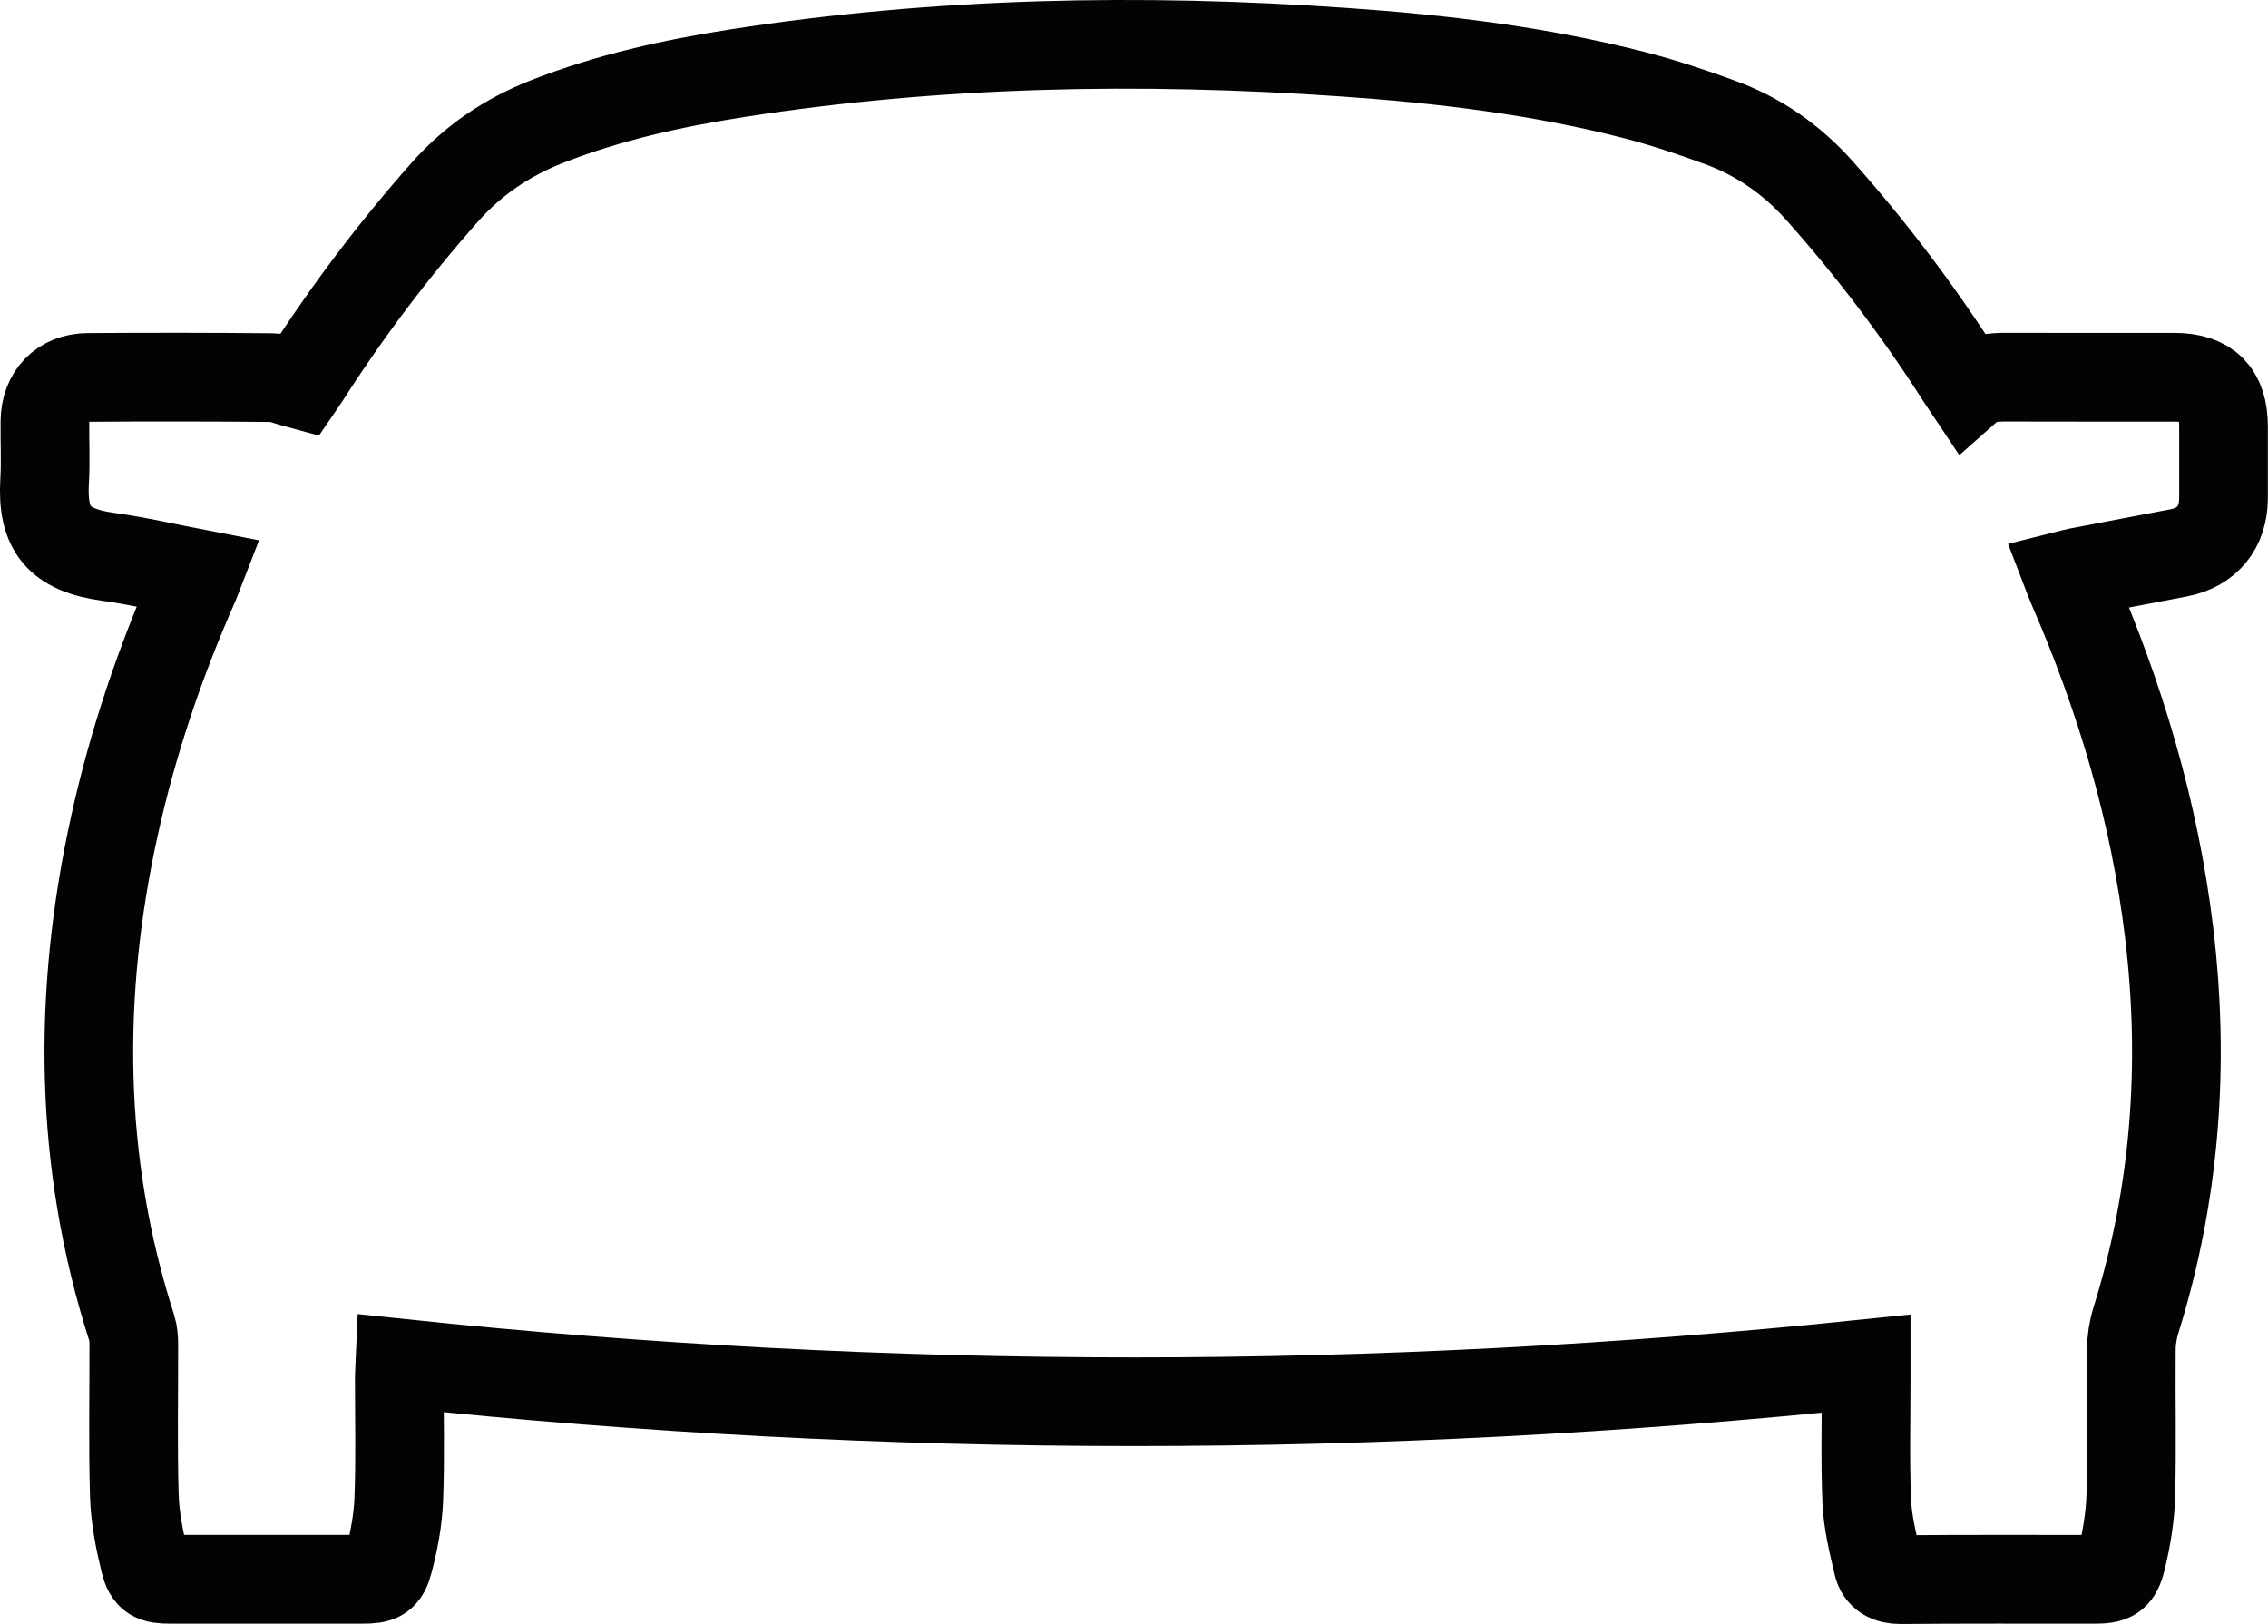 <?xml version="1.0" encoding="utf-8"?><!DOCTYPE svg PUBLIC "-//W3C//DTD SVG 1.1//EN" "http://www.w3.org/Graphics/SVG/1.1/DTD/svg11.dtd"><svg version="1.1" id="Layer_1" xmlns="http://www.w3.org/2000/svg" xmlns:xlink="http://www.w3.org/1999/xlink" x="0px" y="0px"  width="51.146px" height="36.619px" viewBox="0 0 51.146 36.619" enable-background="new 0 0 51.146 36.619" xml:space="preserve"><path fill="none" stroke="#020304" stroke-width="2" stroke-miterlimit="10" d="M4.475,12.94c-0.702-0.135-1.368-0.292-2.043-0.385 c-1.107-0.153-1.489-0.625-1.426-1.703c0.027-0.448,0.001-0.9,0.007-1.351c0.006-0.587,0.38-0.985,0.965-0.99 c1.385-0.01,2.77-0.009,4.153,0.004c0.199,0.002,0.396,0.097,0.634,0.16C6.791,8.637,6.842,8.566,6.89,8.491 c0.941-1.47,1.989-2.859,3.148-4.166c0.644-0.725,1.412-1.236,2.304-1.586c1.383-0.542,2.822-0.861,4.282-1.088 c4.537-0.707,9.099-0.793,13.672-0.475c2.207,0.153,4.401,0.414,6.549,0.965c0.66,0.17,1.313,0.387,1.951,0.622 c0.875,0.321,1.616,0.839,2.242,1.543c1.168,1.312,2.222,2.707,3.167,4.185c0.053,0.083,0.107,0.165,0.174,0.265 c0.271-0.24,0.584-0.252,0.906-0.251c1.251,0.005,2.502,0.001,3.753,0.002c0.747,0.001,1.104,0.36,1.105,1.104 c0.001,0.542,0.002,1.085,0,1.627c-0.004,0.659-0.373,1.107-1.015,1.23c-0.761,0.147-1.522,0.291-2.284,0.437 c-0.063,0.012-0.128,0.032-0.22,0.055c0.037,0.096,0.065,0.179,0.101,0.259c1.088,2.498,1.862,5.085,2.19,7.798 c0.359,2.971,0.146,5.891-0.748,8.756c-0.065,0.209-0.101,0.438-0.103,0.66c-0.01,1.1,0.018,2.201-0.012,3.301 c-0.014,0.479-0.096,0.961-0.208,1.427c-0.099,0.405-0.22,0.452-0.63,0.452c-1.45,0-2.9-0.006-4.353,0.007 c-0.272,0.002-0.456-0.101-0.513-0.339c-0.108-0.467-0.229-0.941-0.25-1.418c-0.039-0.924-0.013-1.852-0.014-2.775 c0-0.092,0-0.184,0-0.338c-11.024,1.143-22.033,1.15-33.065-0.012c-0.006,0.138-0.014,0.228-0.014,0.316 c-0.001,0.916,0.023,1.834-0.012,2.752c-0.017,0.467-0.107,0.94-0.226,1.396c-0.093,0.365-0.212,0.41-0.583,0.41 c-1.451,0-2.902,0-4.354,0c-0.355,0-0.482-0.047-0.567-0.396c-0.119-0.489-0.219-0.995-0.234-1.498 c-0.033-1.133-0.009-2.269-0.012-3.401c-0.001-0.125-0.008-0.254-0.045-0.369C1.77,26.205,1.741,22.424,2.583,18.61 c0.414-1.879,1.03-3.691,1.807-5.451C4.416,13.101,4.437,13.038,4.475,12.94z"/></svg>